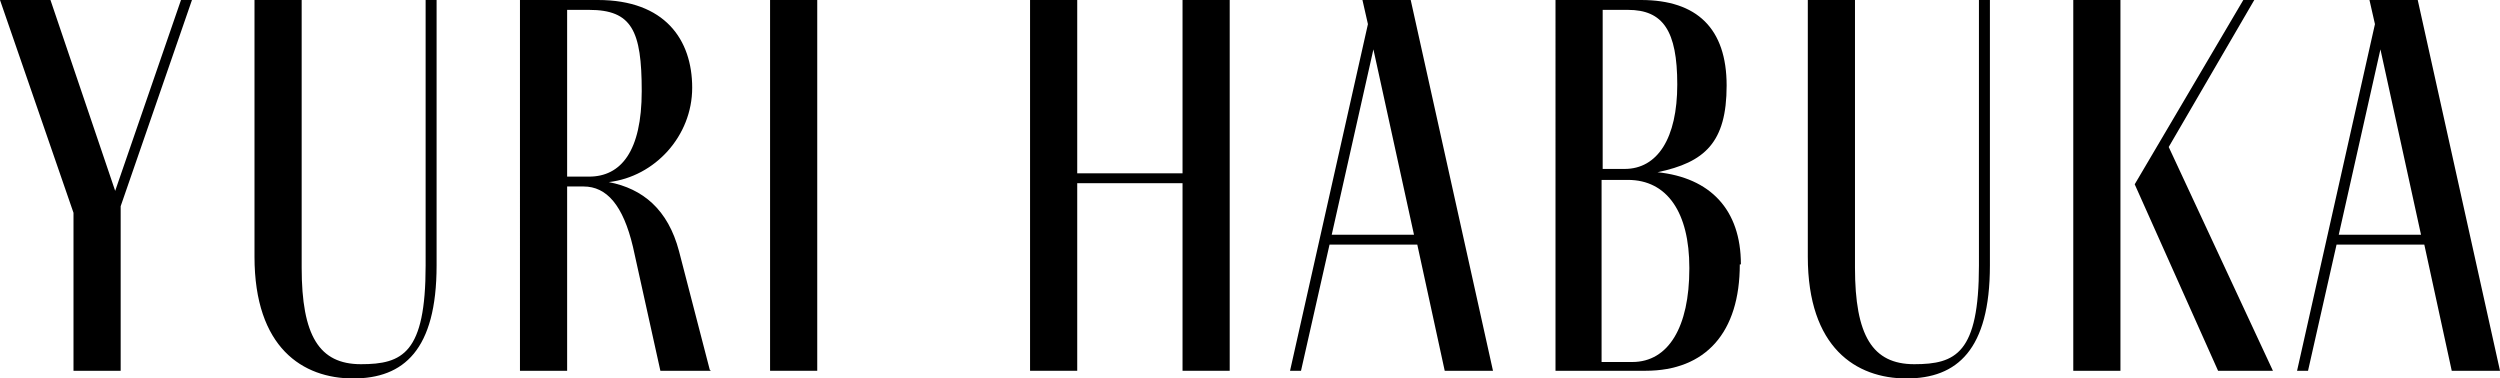 <?xml version="1.0" encoding="UTF-8"?>
<svg id="_レイヤー_1" data-name="レイヤー_1" xmlns="http://www.w3.org/2000/svg" version="1.1" viewBox="0 0 227.9 34.5">
  <!-- Generator: Adobe Illustrator 29.1.0, SVG Export Plug-In . SVG Version: 2.1.0 Build 142)  -->
  <path d="M11,18.8v15h-4.3v-14.4L0,0h4.6l5.9,17.4L16.5,0h1l-6.5,18.8Z"/>
  <path d="M27.5,0v24.4c0,6.2,1.6,8.8,5.4,8.8s5.9-1,5.9-9V0h1v24.2c0,7.7-3,10.3-7.6,10.3s-9-2.8-9-11.1V0h4.3Z"/>
  <path d="M64.8,33.8h-4.6l-2.5-11.3c-.9-3.8-2.4-5.5-4.5-5.5h-1.5v16.8h-4.3V0h7.1c6.1,0,8.6,3.6,8.6,8s-3.4,8.1-7.6,8.6c3.1.6,5.4,2.5,6.4,6.3l2.8,10.8ZM51.7,16.1h2c2.9,0,4.8-2.3,4.8-7.8s-.9-7.4-4.8-7.4h-2v15.2Z"/>
  <path d="M70.2,33.8V0h4.3v33.8h-4.3Z"/>
  <path d="M98.2,16.7v17.1h-4.3V0h4.3v15.8h9.6V0h4.3v33.8h-4.3v-17.1h-9.6Z"/>
  <path d="M129.1,22.3h-7.9l-2.6,11.5h-1l7.1-31.6-.5-2.2h4.4l7.5,33.8h-4.4l-2.5-11.5ZM128.9,21.4l-3.7-16.9-3.8,16.9h7.5Z"/>
  <path d="M158.6,24.1c0,6.2-3.1,9.7-8.6,9.7h-8.2V0h7.8c5.1,0,7.8,2.6,7.8,7.8s-2,7-6.3,7.9c4.8.5,7.6,3.4,7.6,8.4ZM146,15.4h2.1c3,0,4.8-2.8,4.8-7.7s-1.3-6.8-4.5-6.8h-2.3v14.5ZM154,24.4c0-5-2-8-5.6-8h-2.4v16.6h2.8c3.3,0,5.2-3.2,5.2-8.5Z"/>
  <path d="M169.1,0v24.4c0,6.2,1.6,8.8,5.4,8.8s5.9-1,5.9-9V0h1v24.2c0,7.7-3,10.3-7.6,10.3s-9-2.8-9-11.1V0h4.3Z"/>
  <path d="M189,0h4.3v33.8h-4.3V0ZM207.2,33.8h-5l-7.6-17L204.5,0h1l-7.8,13.4,9.5,20.4Z"/>
  <path d="M220.9,22.3h-7.9l-2.6,11.5h-1l7.1-31.6-.5-2.2h4.4l7.5,33.8h-4.4l-2.5-11.5ZM220.7,21.4l-3.7-16.9-3.8,16.9h7.5Z"/>
</svg>